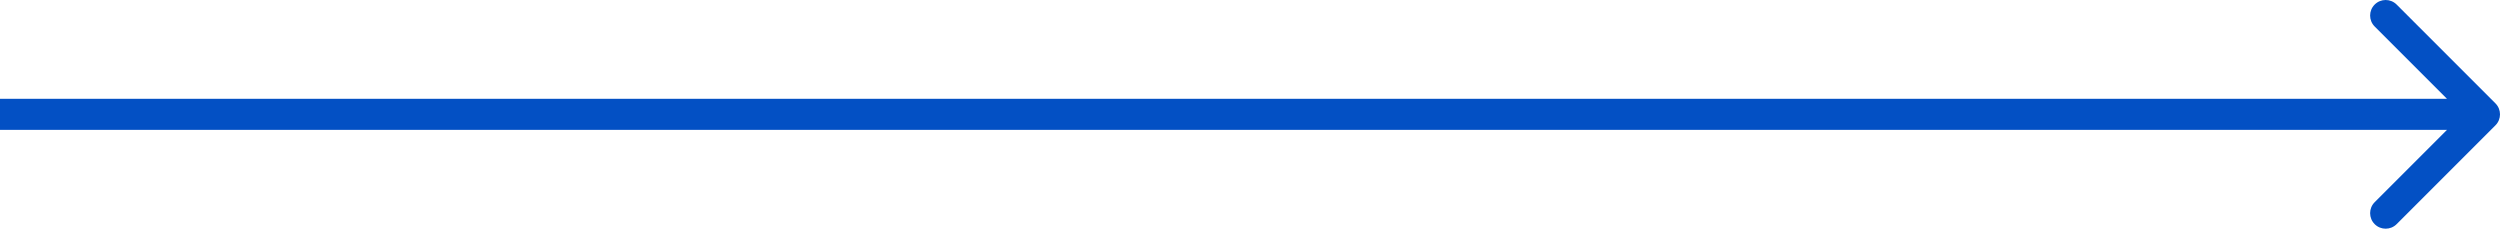 <?xml version="1.0" encoding="UTF-8"?> <svg xmlns="http://www.w3.org/2000/svg" width="644" height="59" viewBox="0 0 644 59" fill="none"> <path fill-rule="evenodd" clip-rule="evenodd" d="M617.373 1.172L642.828 26.628C644.391 28.19 644.391 30.722 642.828 32.284L617.373 57.74C615.81 59.302 613.278 59.302 611.716 57.74C610.154 56.178 610.154 53.645 611.716 52.083L630.343 33.456L-2.9248e-06 33.456L-2.22542e-06 25.456L630.343 25.456L611.716 6.828C610.154 5.266 610.154 2.734 611.716 1.172C613.278 -0.39 615.81 -0.39 617.373 1.172Z" fill="#0350C4"></path> </svg> 